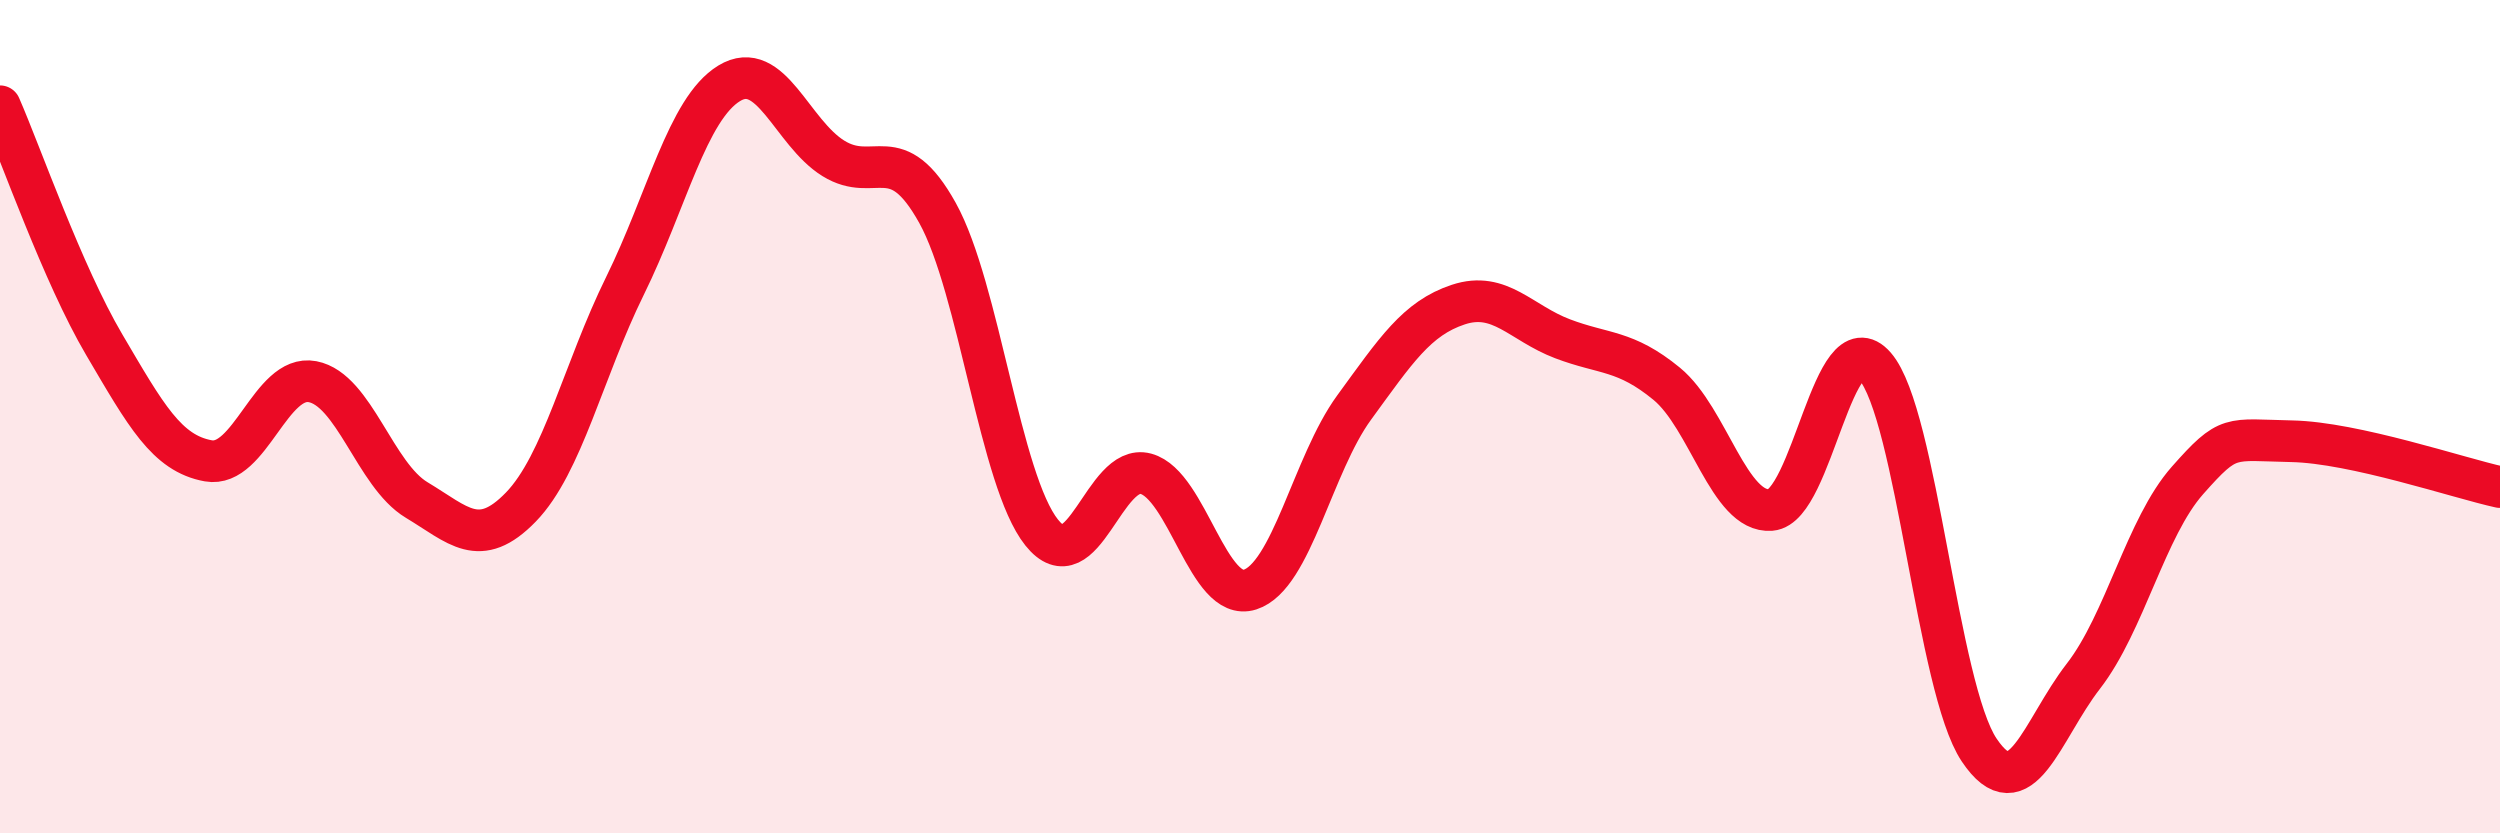 
    <svg width="60" height="20" viewBox="0 0 60 20" xmlns="http://www.w3.org/2000/svg">
      <path
        d="M 0,2.55 C 0.5,3.69 1.5,6.57 2.5,8.27 C 3.5,9.97 4,10.88 5,11.06 C 6,11.24 6.5,8.97 7.5,9.16 C 8.5,9.35 9,11.4 10,12 C 11,12.6 11.5,13.2 12.5,12.17 C 13.5,11.14 14,8.89 15,6.86 C 16,4.83 16.5,2.61 17.5,2 C 18.5,1.39 19,3.18 20,3.8 C 21,4.42 21.5,3.31 22.5,5.11 C 23.5,6.91 24,11.53 25,12.78 C 26,14.03 26.5,11.1 27.5,11.37 C 28.5,11.64 29,14.47 30,14.15 C 31,13.83 31.5,11.15 32.5,9.78 C 33.5,8.41 34,7.64 35,7.31 C 36,6.98 36.5,7.75 37.5,8.13 C 38.5,8.51 39,8.39 40,9.21 C 41,10.03 41.5,12.32 42.5,12.24 C 43.5,12.16 44,7.64 45,8.79 C 46,9.94 46.5,16.51 47.5,18 C 48.5,19.49 49,17.52 50,16.23 C 51,14.94 51.5,12.66 52.5,11.53 C 53.5,10.4 53.5,10.56 55,10.59 C 56.5,10.62 59,11.47 60,11.69L60 20L0 20Z"
        fill="#EB0A25"
        opacity="0.1"
        stroke-linecap="round"
        stroke-linejoin="round"
      />
      <path
        d="M 0,2.55 C 0.5,3.69 1.5,6.57 2.5,8.27 C 3.5,9.97 4,10.88 5,11.06 C 6,11.24 6.5,8.97 7.5,9.16 C 8.5,9.35 9,11.4 10,12 C 11,12.6 11.5,13.2 12.5,12.17 C 13.5,11.14 14,8.89 15,6.86 C 16,4.83 16.5,2.61 17.5,2 C 18.5,1.39 19,3.18 20,3.8 C 21,4.42 21.5,3.31 22.5,5.11 C 23.5,6.91 24,11.53 25,12.78 C 26,14.03 26.5,11.1 27.5,11.37 C 28.5,11.64 29,14.47 30,14.15 C 31,13.83 31.5,11.15 32.5,9.78 C 33.5,8.41 34,7.64 35,7.31 C 36,6.98 36.5,7.75 37.5,8.13 C 38.5,8.51 39,8.39 40,9.21 C 41,10.03 41.5,12.32 42.5,12.24 C 43.5,12.16 44,7.64 45,8.79 C 46,9.94 46.5,16.51 47.5,18 C 48.5,19.49 49,17.52 50,16.23 C 51,14.94 51.5,12.66 52.5,11.53 C 53.5,10.4 53.5,10.56 55,10.59 C 56.5,10.62 59,11.47 60,11.69"
        stroke="#EB0A25"
        stroke-width="1"
        fill="none"
        stroke-linecap="round"
        stroke-linejoin="round"
      />
    </svg>
  